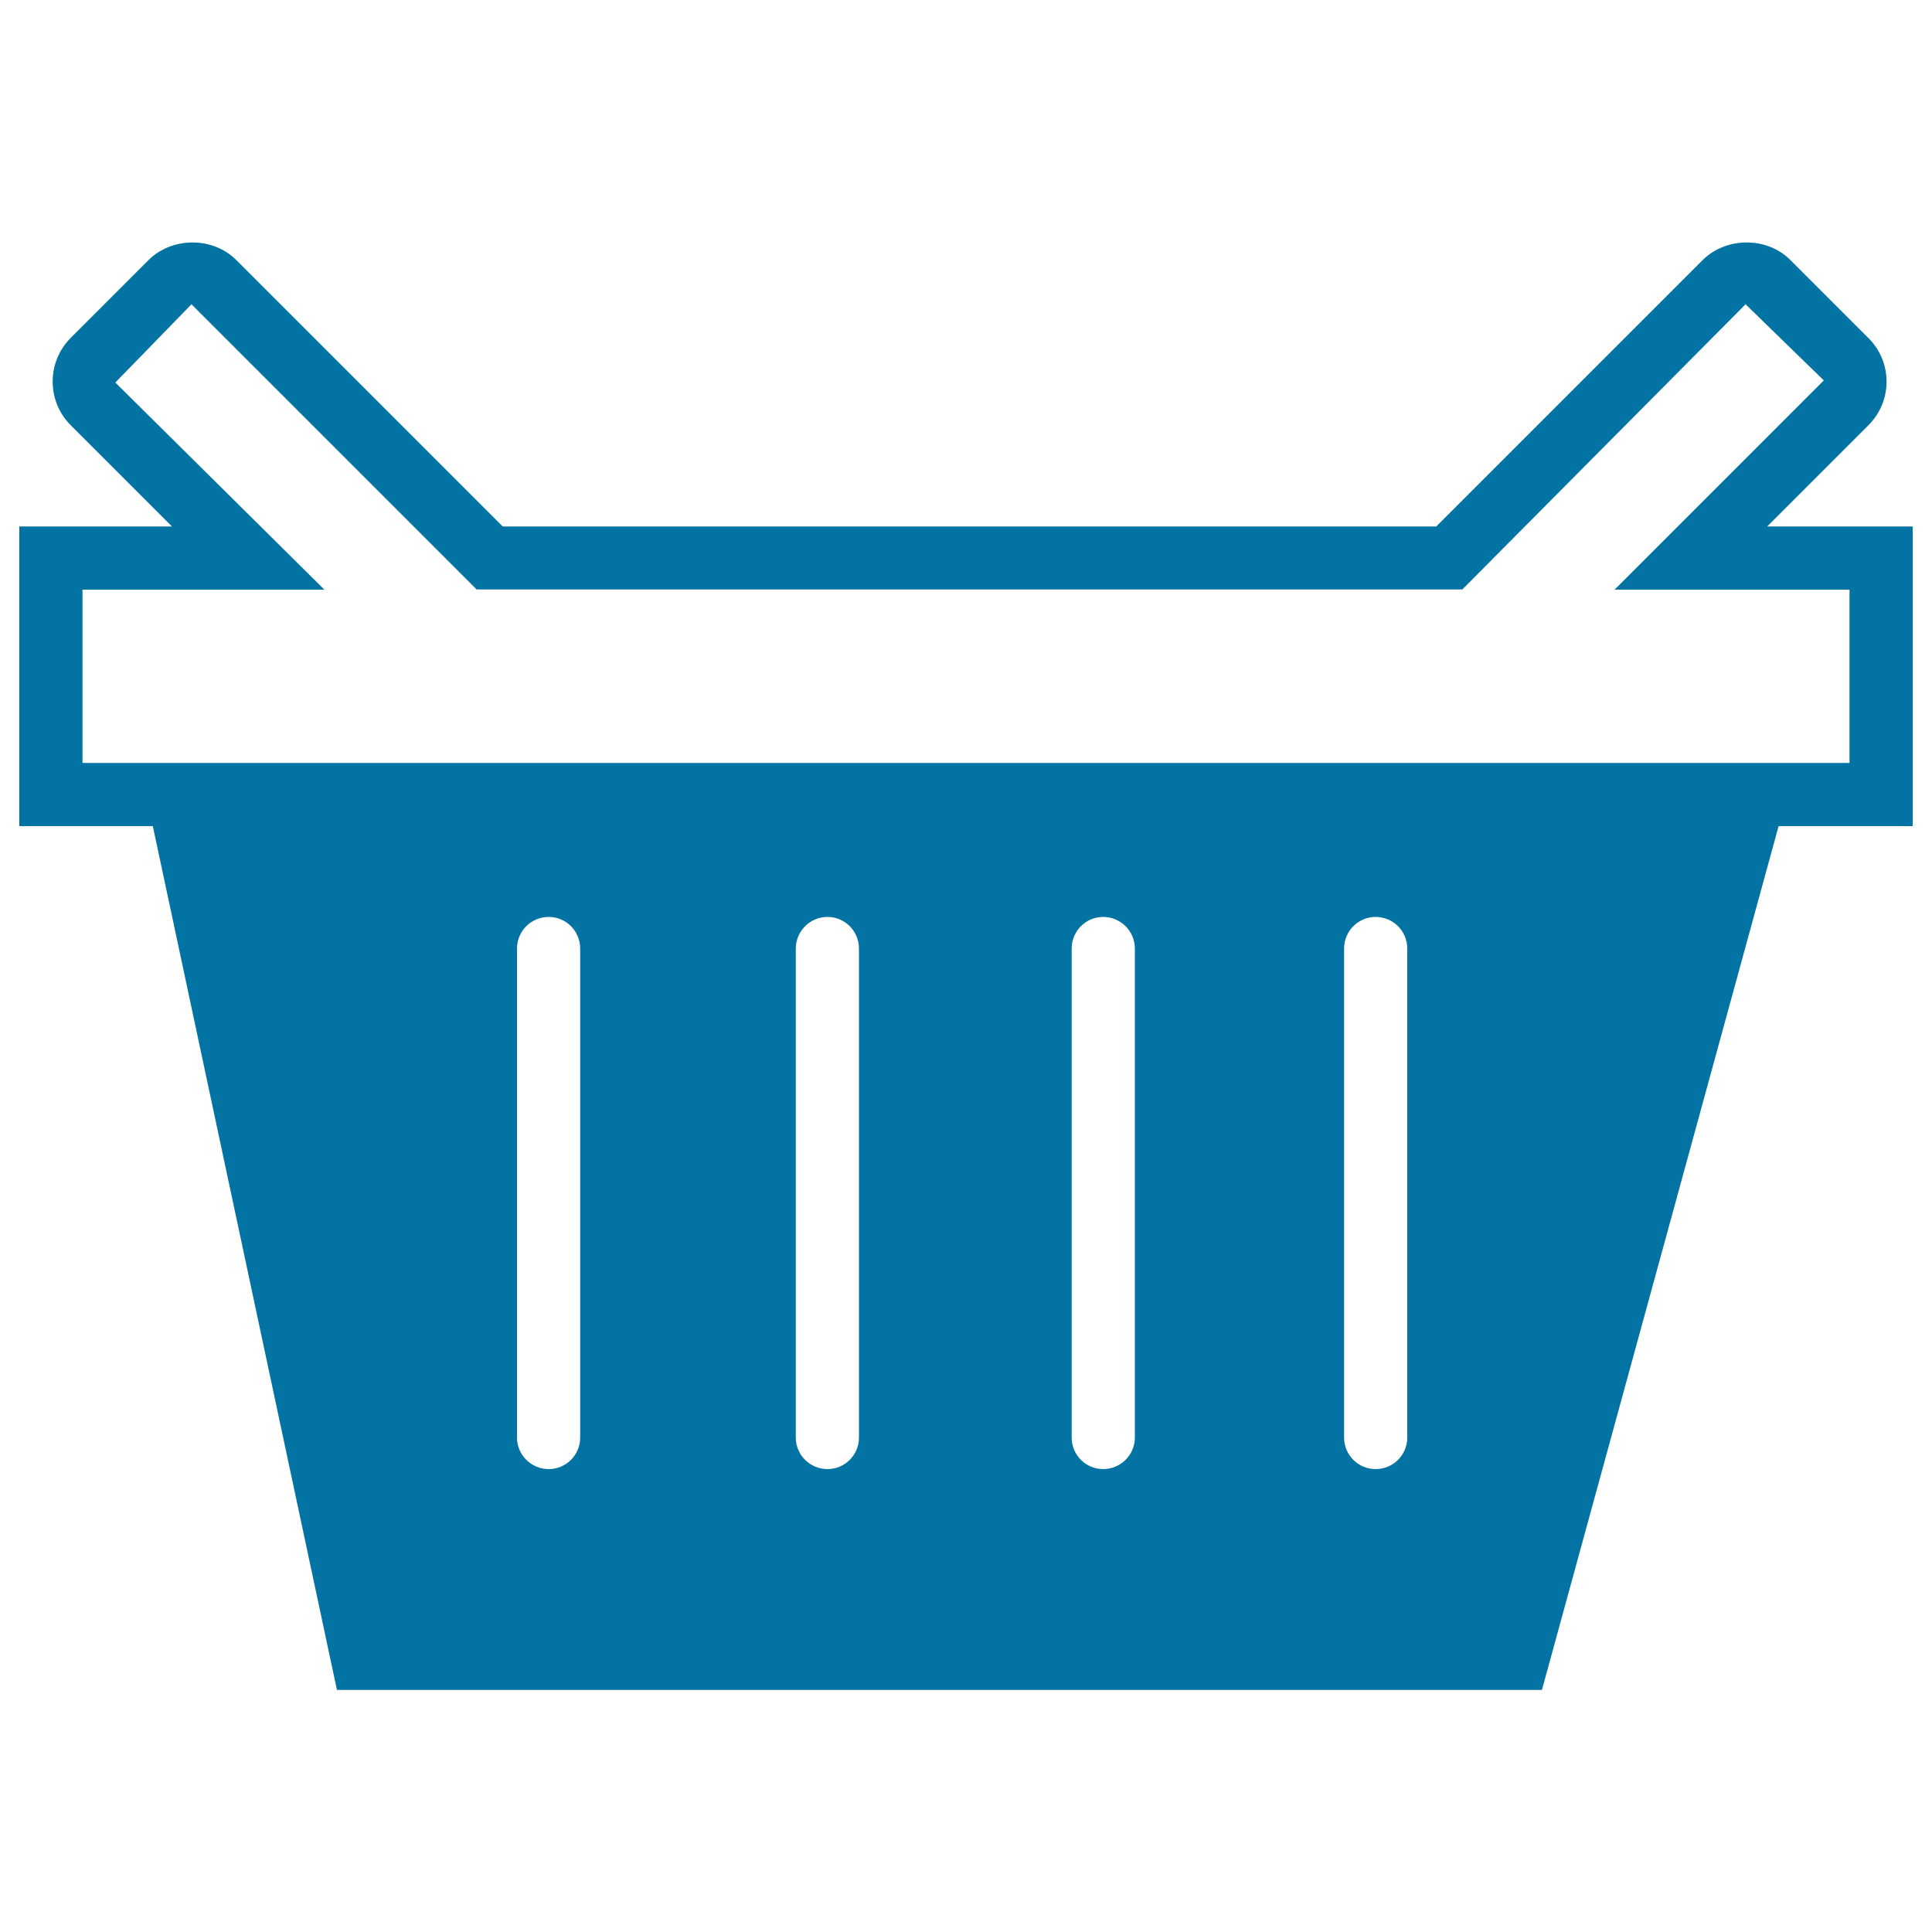 <svg xmlns="http://www.w3.org/2000/svg" viewBox="0 0 1000 1000" style="fill:#0273a2">
<title>Tiny Basket SVG icon</title>
<g><g><path d="M914.7,272.5l52.4-52.4c12.5-12.5,12.5-32.7,0-45.1l-40.5-40.5c-12-12-33-12-45.2,0l-138,138H260.2l-138-138c-12.1-12-33-12-45.2,0l-40.4,40.4c-12.4,12.4-12.5,32.7,0,45.2L89,272.5H10v155.1h69.1l95.3,447.1h623.7l122.5-447.1H990V272.5L914.7,272.5L914.7,272.5z M300.3,744.1c0,9-7.3,16.3-16.3,16.3c-9,0-16.4-7.3-16.4-16.3V491c0-9.1,7.3-16.4,16.4-16.4c9,0,16.3,7.3,16.3,16.4V744.1z M444.6,744.1c0,9-7.3,16.3-16.3,16.3c-9,0-16.4-7.3-16.4-16.3V491c0-9.1,7.4-16.4,16.4-16.4c9,0,16.3,7.3,16.3,16.4V744.1z M587.4,744.1c0,9-7.4,16.3-16.4,16.3c-9,0-16.3-7.3-16.3-16.3V491c0-9.1,7.3-16.4,16.3-16.4c9,0,16.4,7.3,16.4,16.4V744.1z M728.4,744.1c0,9-7.3,16.3-16.4,16.3c-9,0-16.3-7.3-16.3-16.3V491c0-9.1,7.3-16.4,16.3-16.4c9.1,0,16.4,7.3,16.4,16.4V744.1z M957.3,394.9H42.7v-89.7h125.2L59.7,198l39.4-40.5l147.6,147.6h510.2l146.6-147.6l40.5,39.4L835.7,305.2h121.6L957.3,394.9L957.3,394.9z"/></g></g>
</svg>